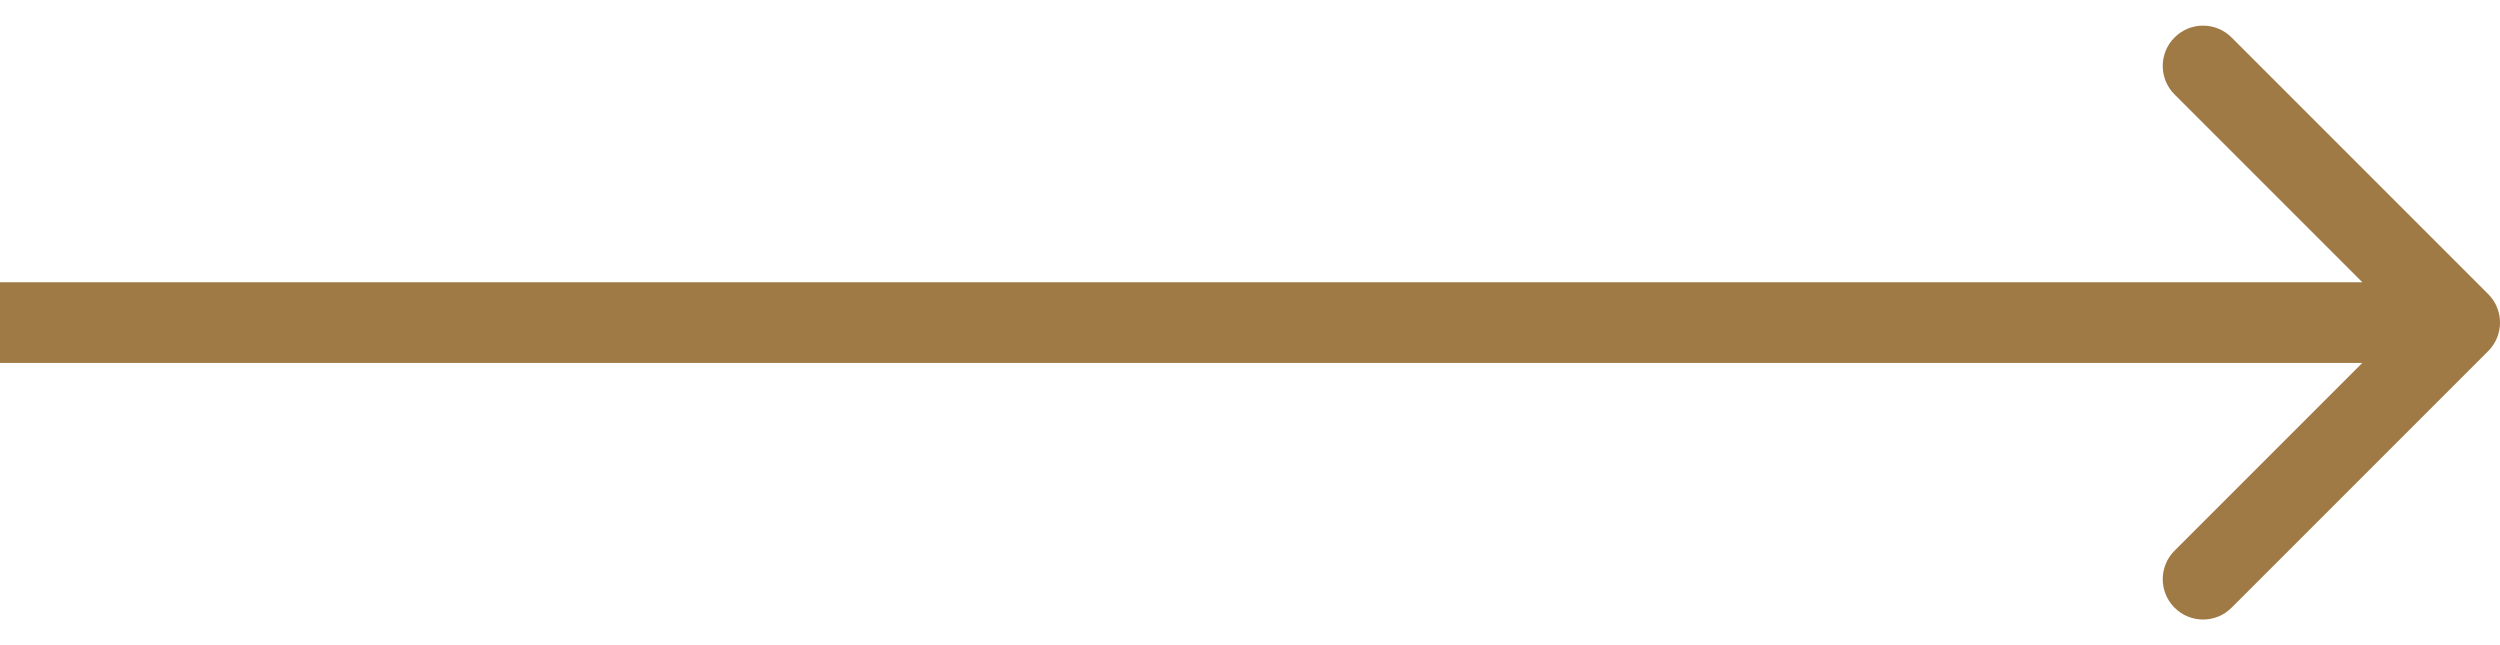 <svg xmlns="http://www.w3.org/2000/svg" width="62" height="16" viewBox="0 0 62 16" fill="none"><path d="M61.707 8.707C62.098 8.317 62.098 7.683 61.707 7.293L55.343 0.929C54.953 0.538 54.319 0.538 53.929 0.929C53.538 1.319 53.538 1.953 53.929 2.343L59.586 8L53.929 13.657C53.538 14.047 53.538 14.681 53.929 15.071C54.319 15.462 54.953 15.462 55.343 15.071L61.707 8.707ZM0 9H61V7H0V9Z" fill="#9F7A45"></path></svg>